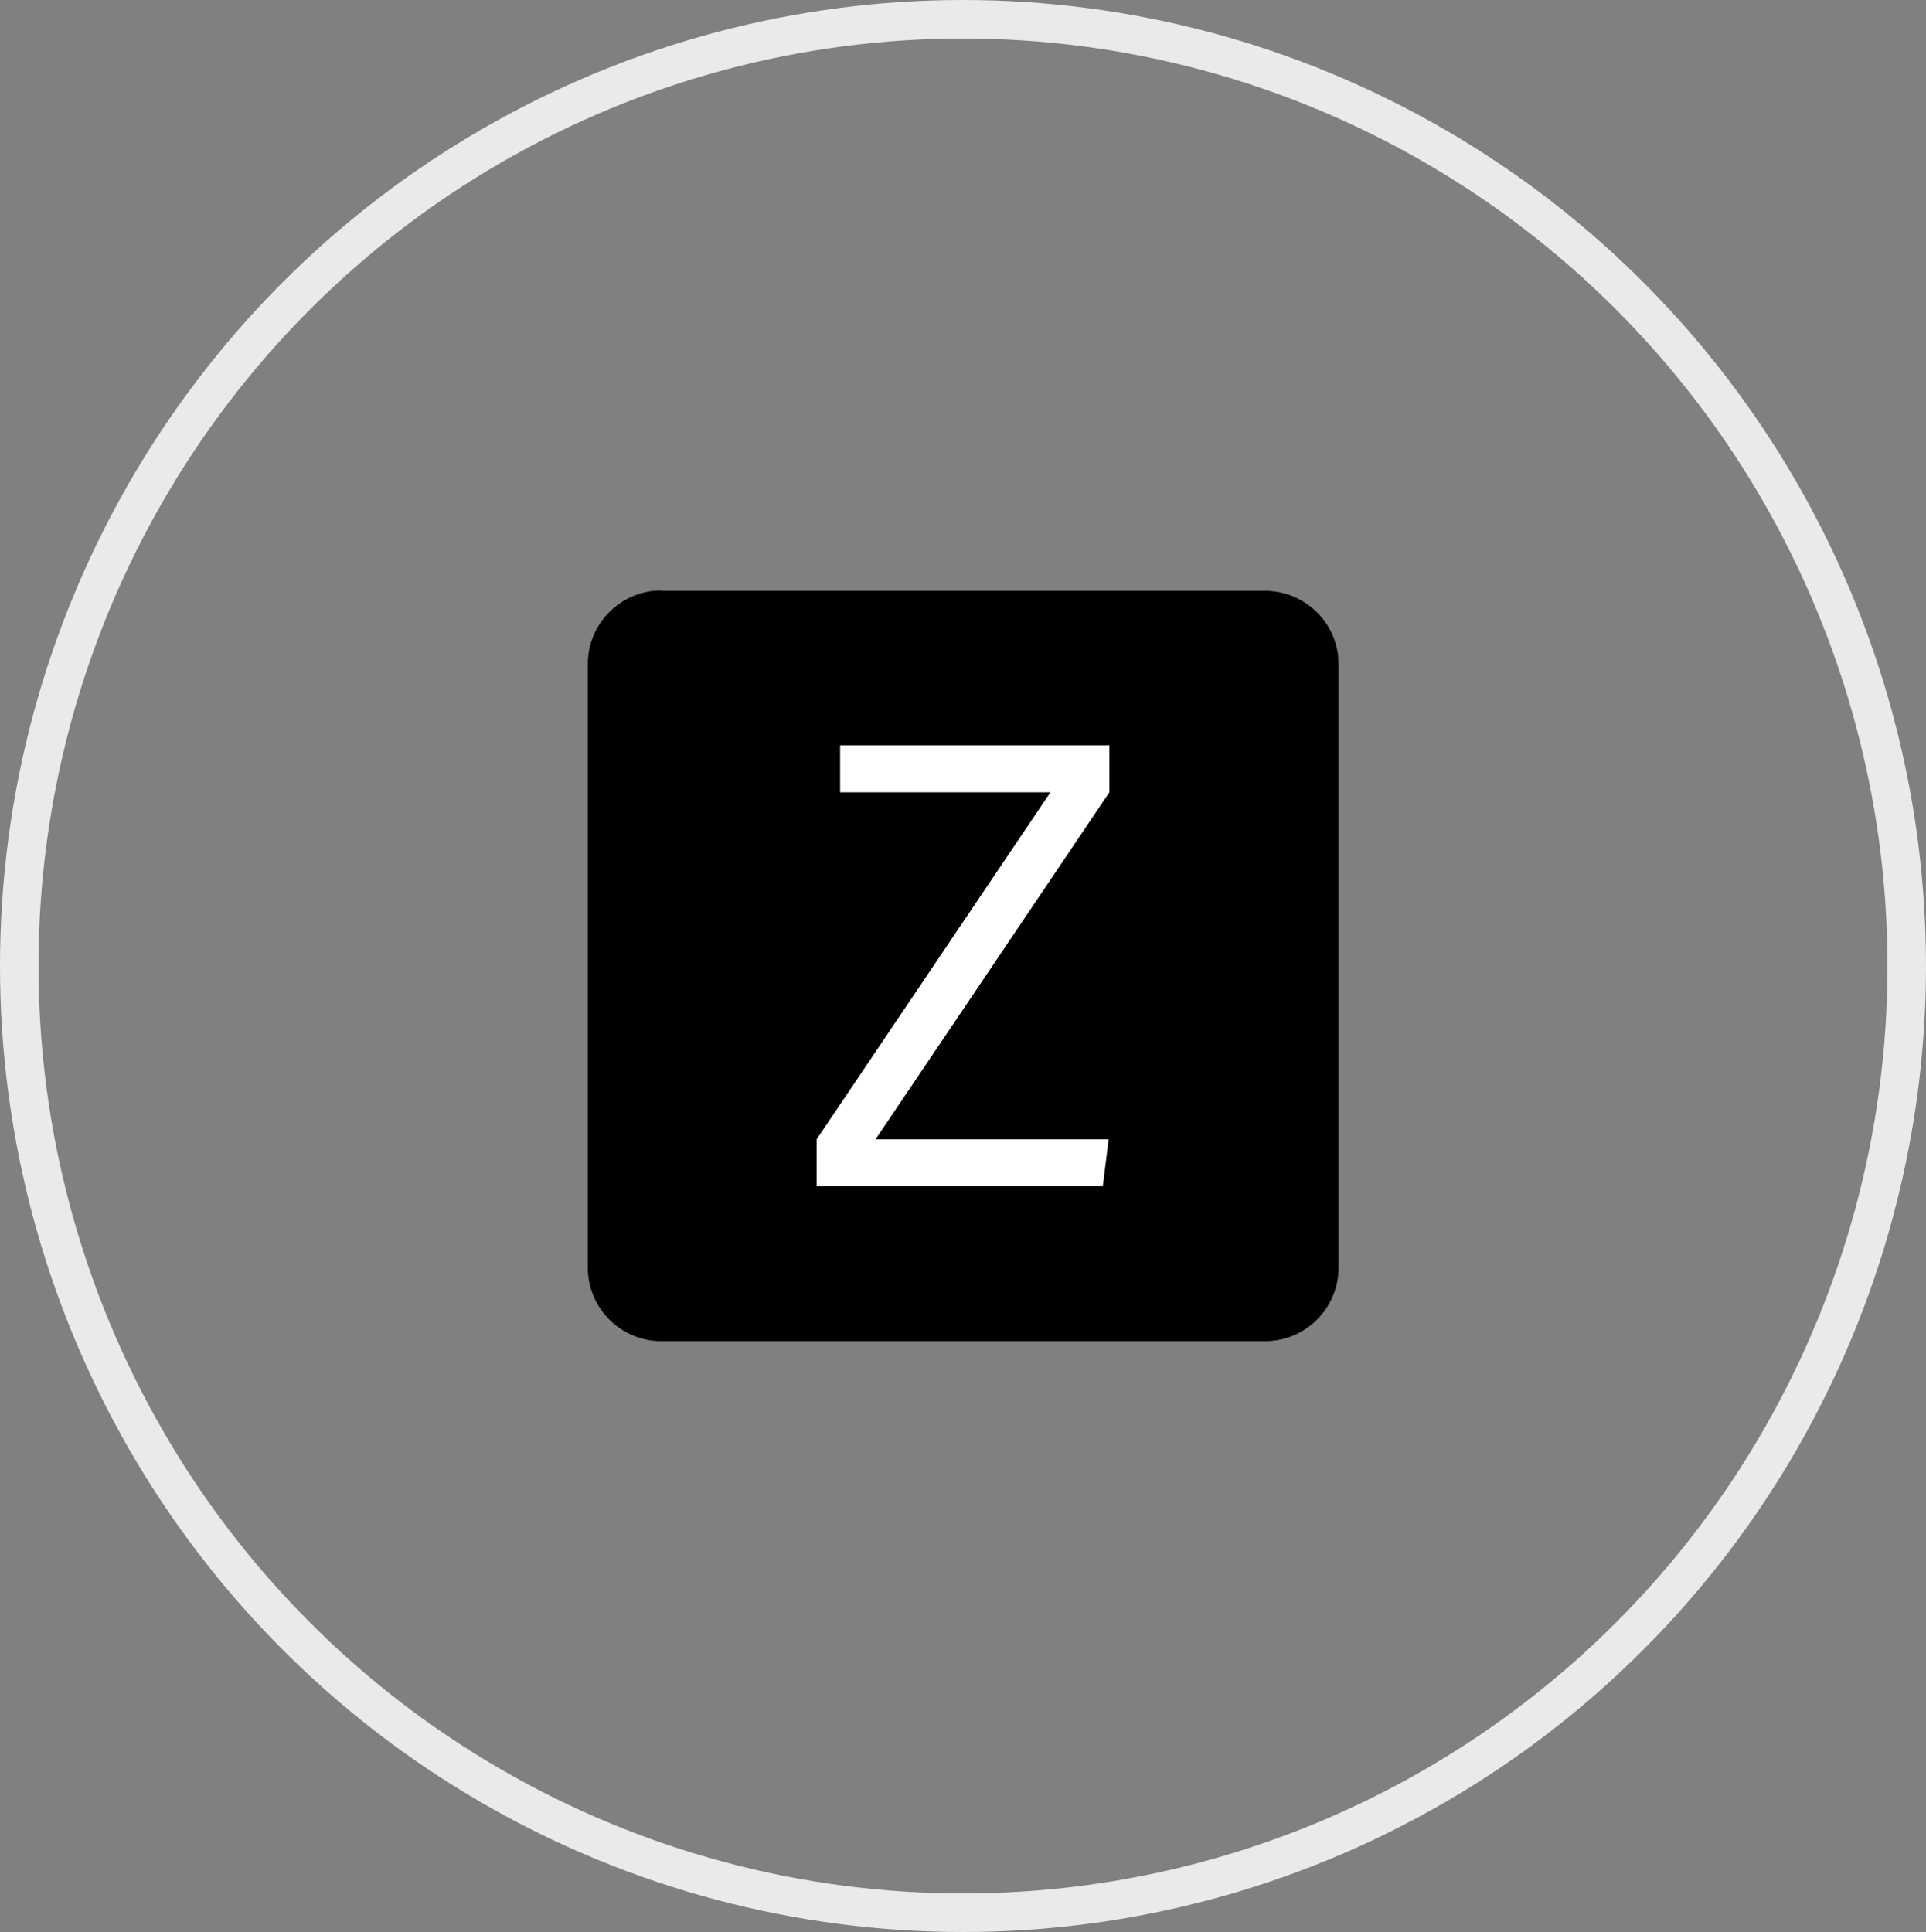 <?xml version="1.0" encoding="UTF-8"?><svg id="a" xmlns="http://www.w3.org/2000/svg" width="50" height="50.17" xmlns:xlink="http://www.w3.org/1999/xlink" viewBox="0 0 50 50.17"><rect x="0" y="0" width="50" height="50.17" fill="#808080" stroke="none"/><defs><style>.h,.i{fill:none;}.j{fill:#fff;}.i{stroke:#eaeaea;stroke-miterlimit:10;}.k{clip-path:url(#c);}</style><clipPath id="c"><rect class="h" width="50" height="50.17"/></clipPath></defs><g id="b" transform="translate(0 0)"><g class="k"><g id="d"><ellipse id="e" class="i" cx="25" cy="25.08" rx="24.5" ry="24.58"/><path id="f" d="M17.17,15.34h15.67c1.05,0,1.91,.85,1.91,1.9h0v15.67c0,1.05-.85,1.91-1.91,1.91h-15.67c-1.05,0-1.91-.85-1.91-1.91v-15.67c0-1.05,.85-1.91,1.91-1.91h0"/><path id="g" class="j" d="M28.8,19.35h-6.99v1.22h5.46l-6.07,9.01v1.22h7.43l.15-1.22h-6.05l6.07-9.01v-1.22Z"/></g></g></g></svg>